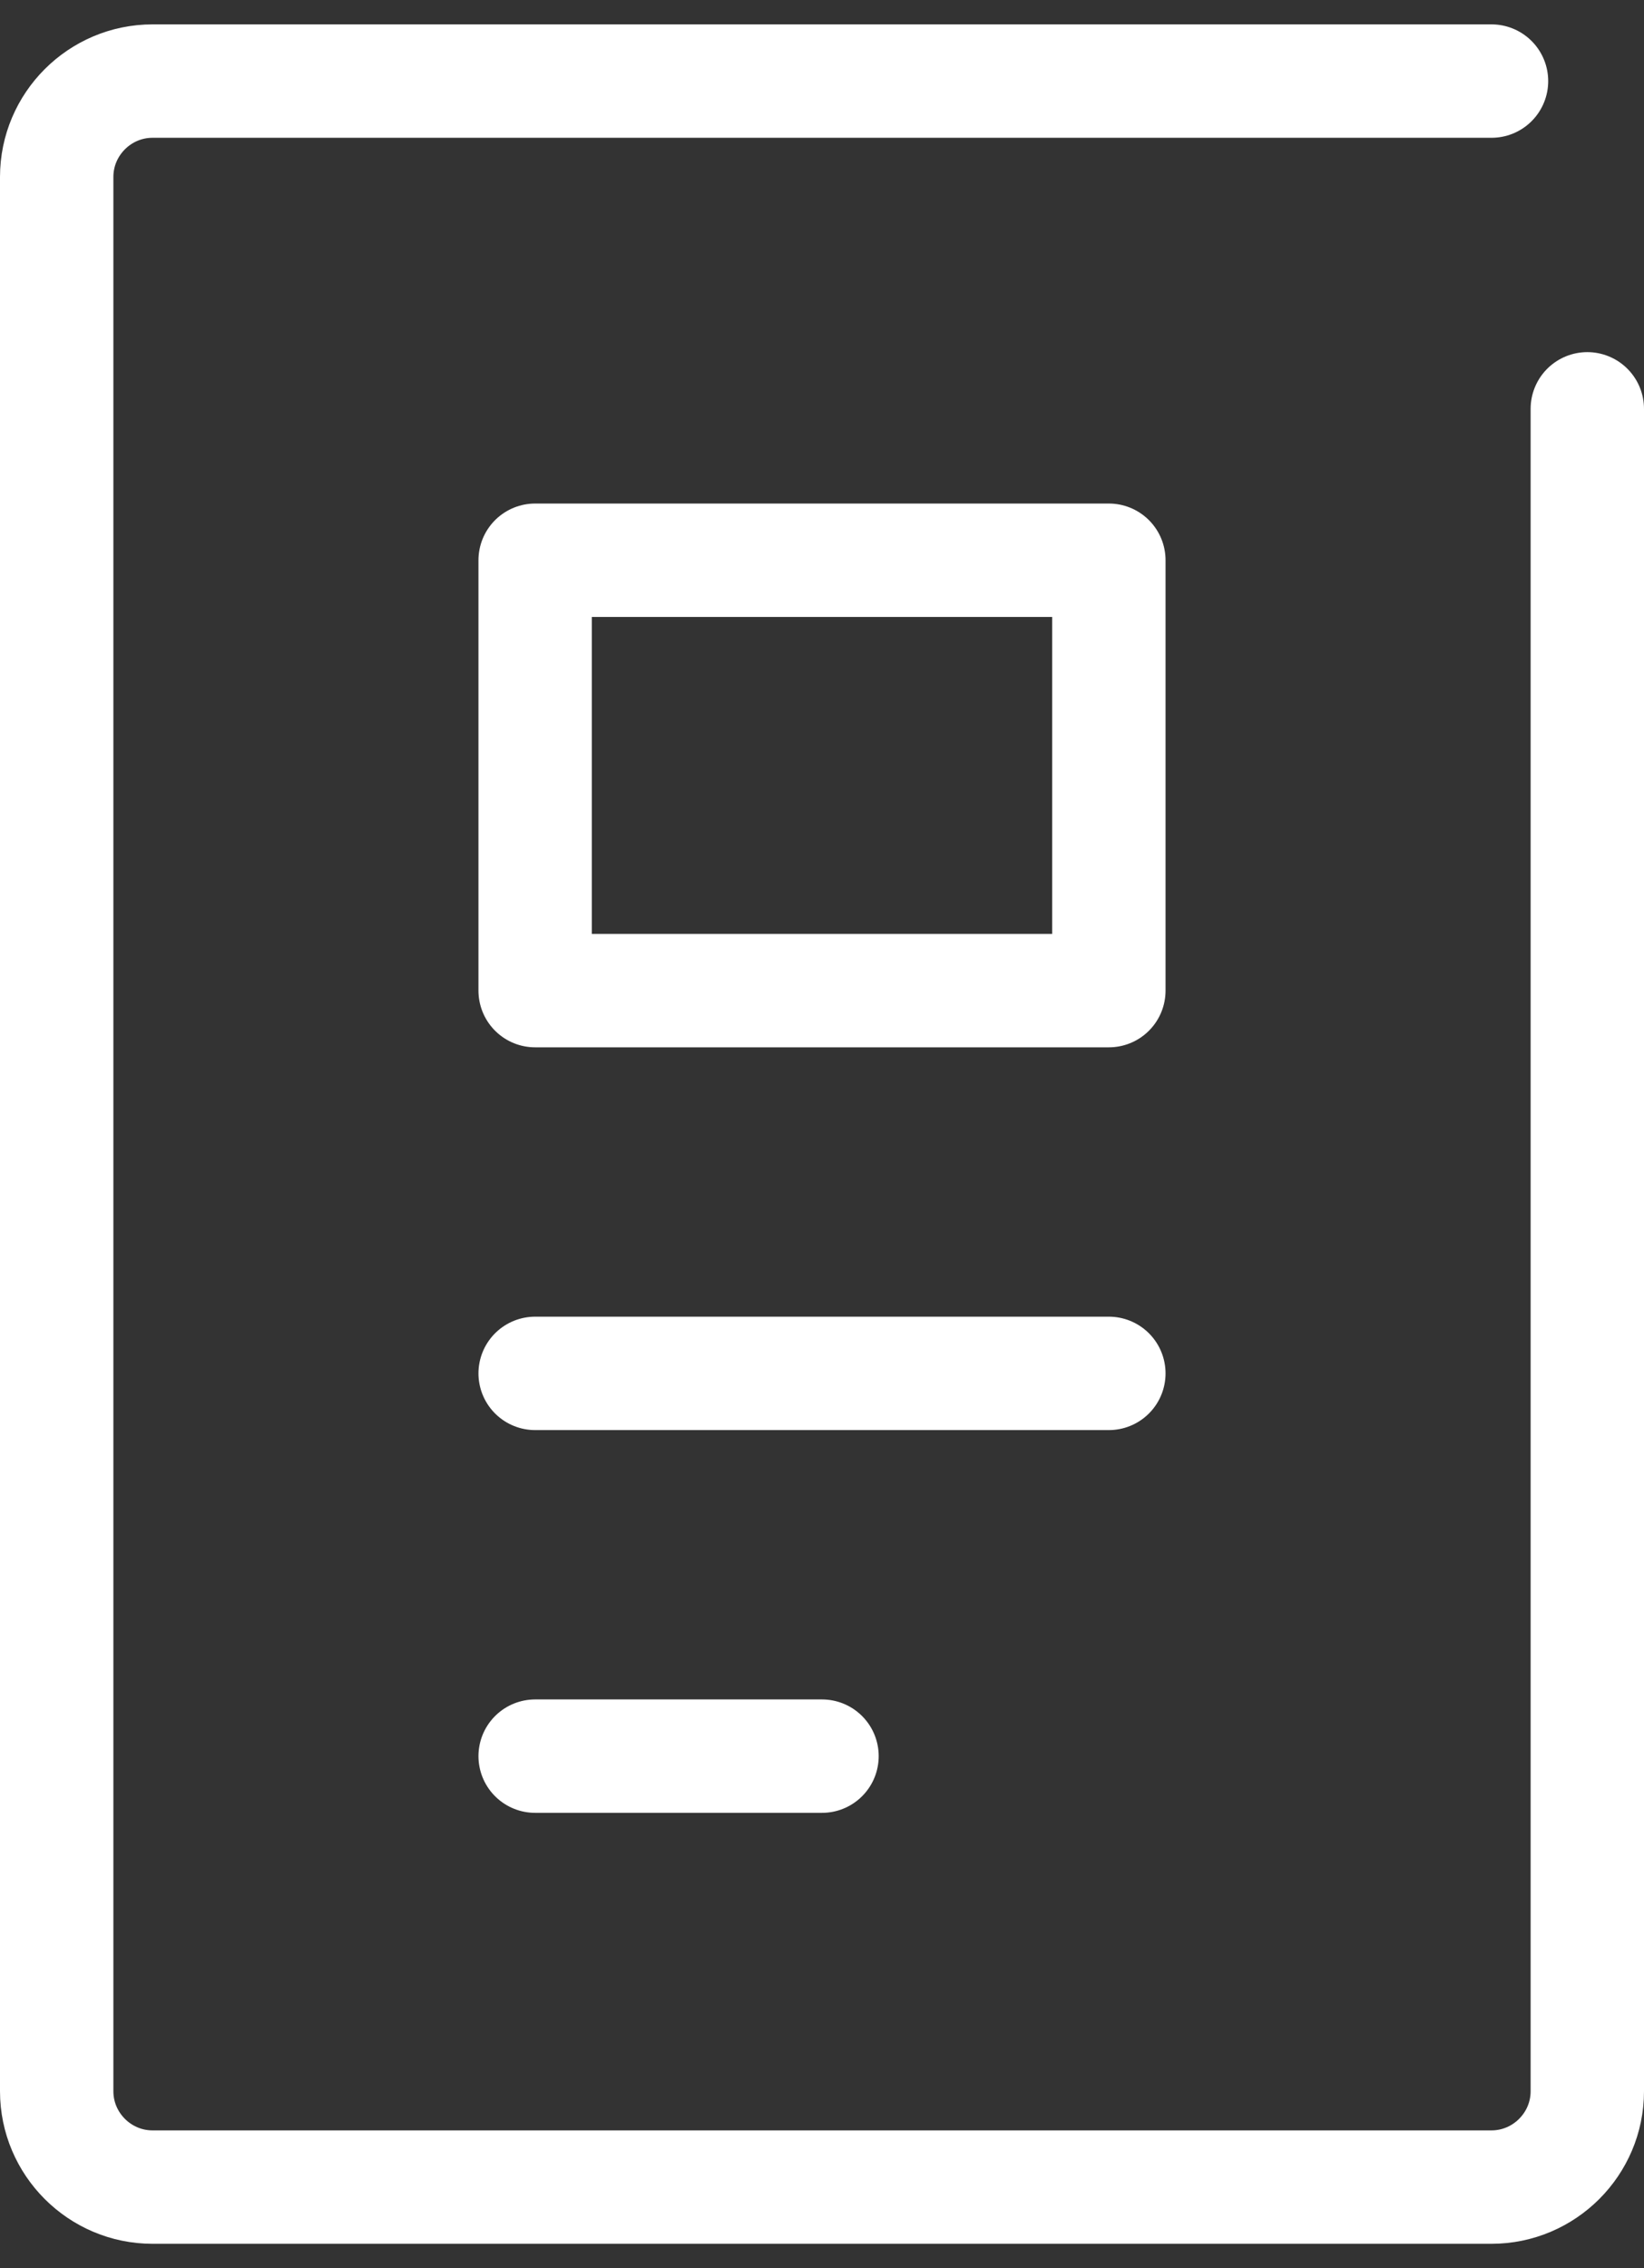 <?xml version="1.0" encoding="UTF-8"?>
<svg id="_レイヤー_2" data-name="レイヤー_2" xmlns="http://www.w3.org/2000/svg" viewBox="0 0 29 40">
  <rect x="0" y="0" width="29" height="40" fill="#333333" stroke="none"/>
  <defs>
    <style>
      .cls-1, .cls-2 {
        fill: none;
      }

      .cls-2 {
        stroke: #fff;
        stroke-linecap: round;
        stroke-linejoin: round;
        stroke-width: 2px;
      }
    </style>
  </defs>
  <g id="_レイヤー_1-2" data-name="レイヤー_1">
    <g>
      <g>
        <line class="cls-2" x1="9.44" y1="24.22" x2="19.56" y2="24.22"/>
        <line class="cls-2" x1="9.44" y1="30.97" x2="14.5" y2="30.97"/>
        <rect class="cls-2" x="9.44" y="9.88" width="10.12" height="7.59"/>
        <path class="cls-2" d="M28,7.21v29.67c0,.93-.76,1.69-1.69,1.69H2.69c-.93,0-1.69-.76-1.69-1.69V3.12c0-.93.76-1.69,1.69-1.69h23.62"/>
      </g>
      <rect class="cls-1" width="29" height="40"/>
    </g>
  </g>
</svg>